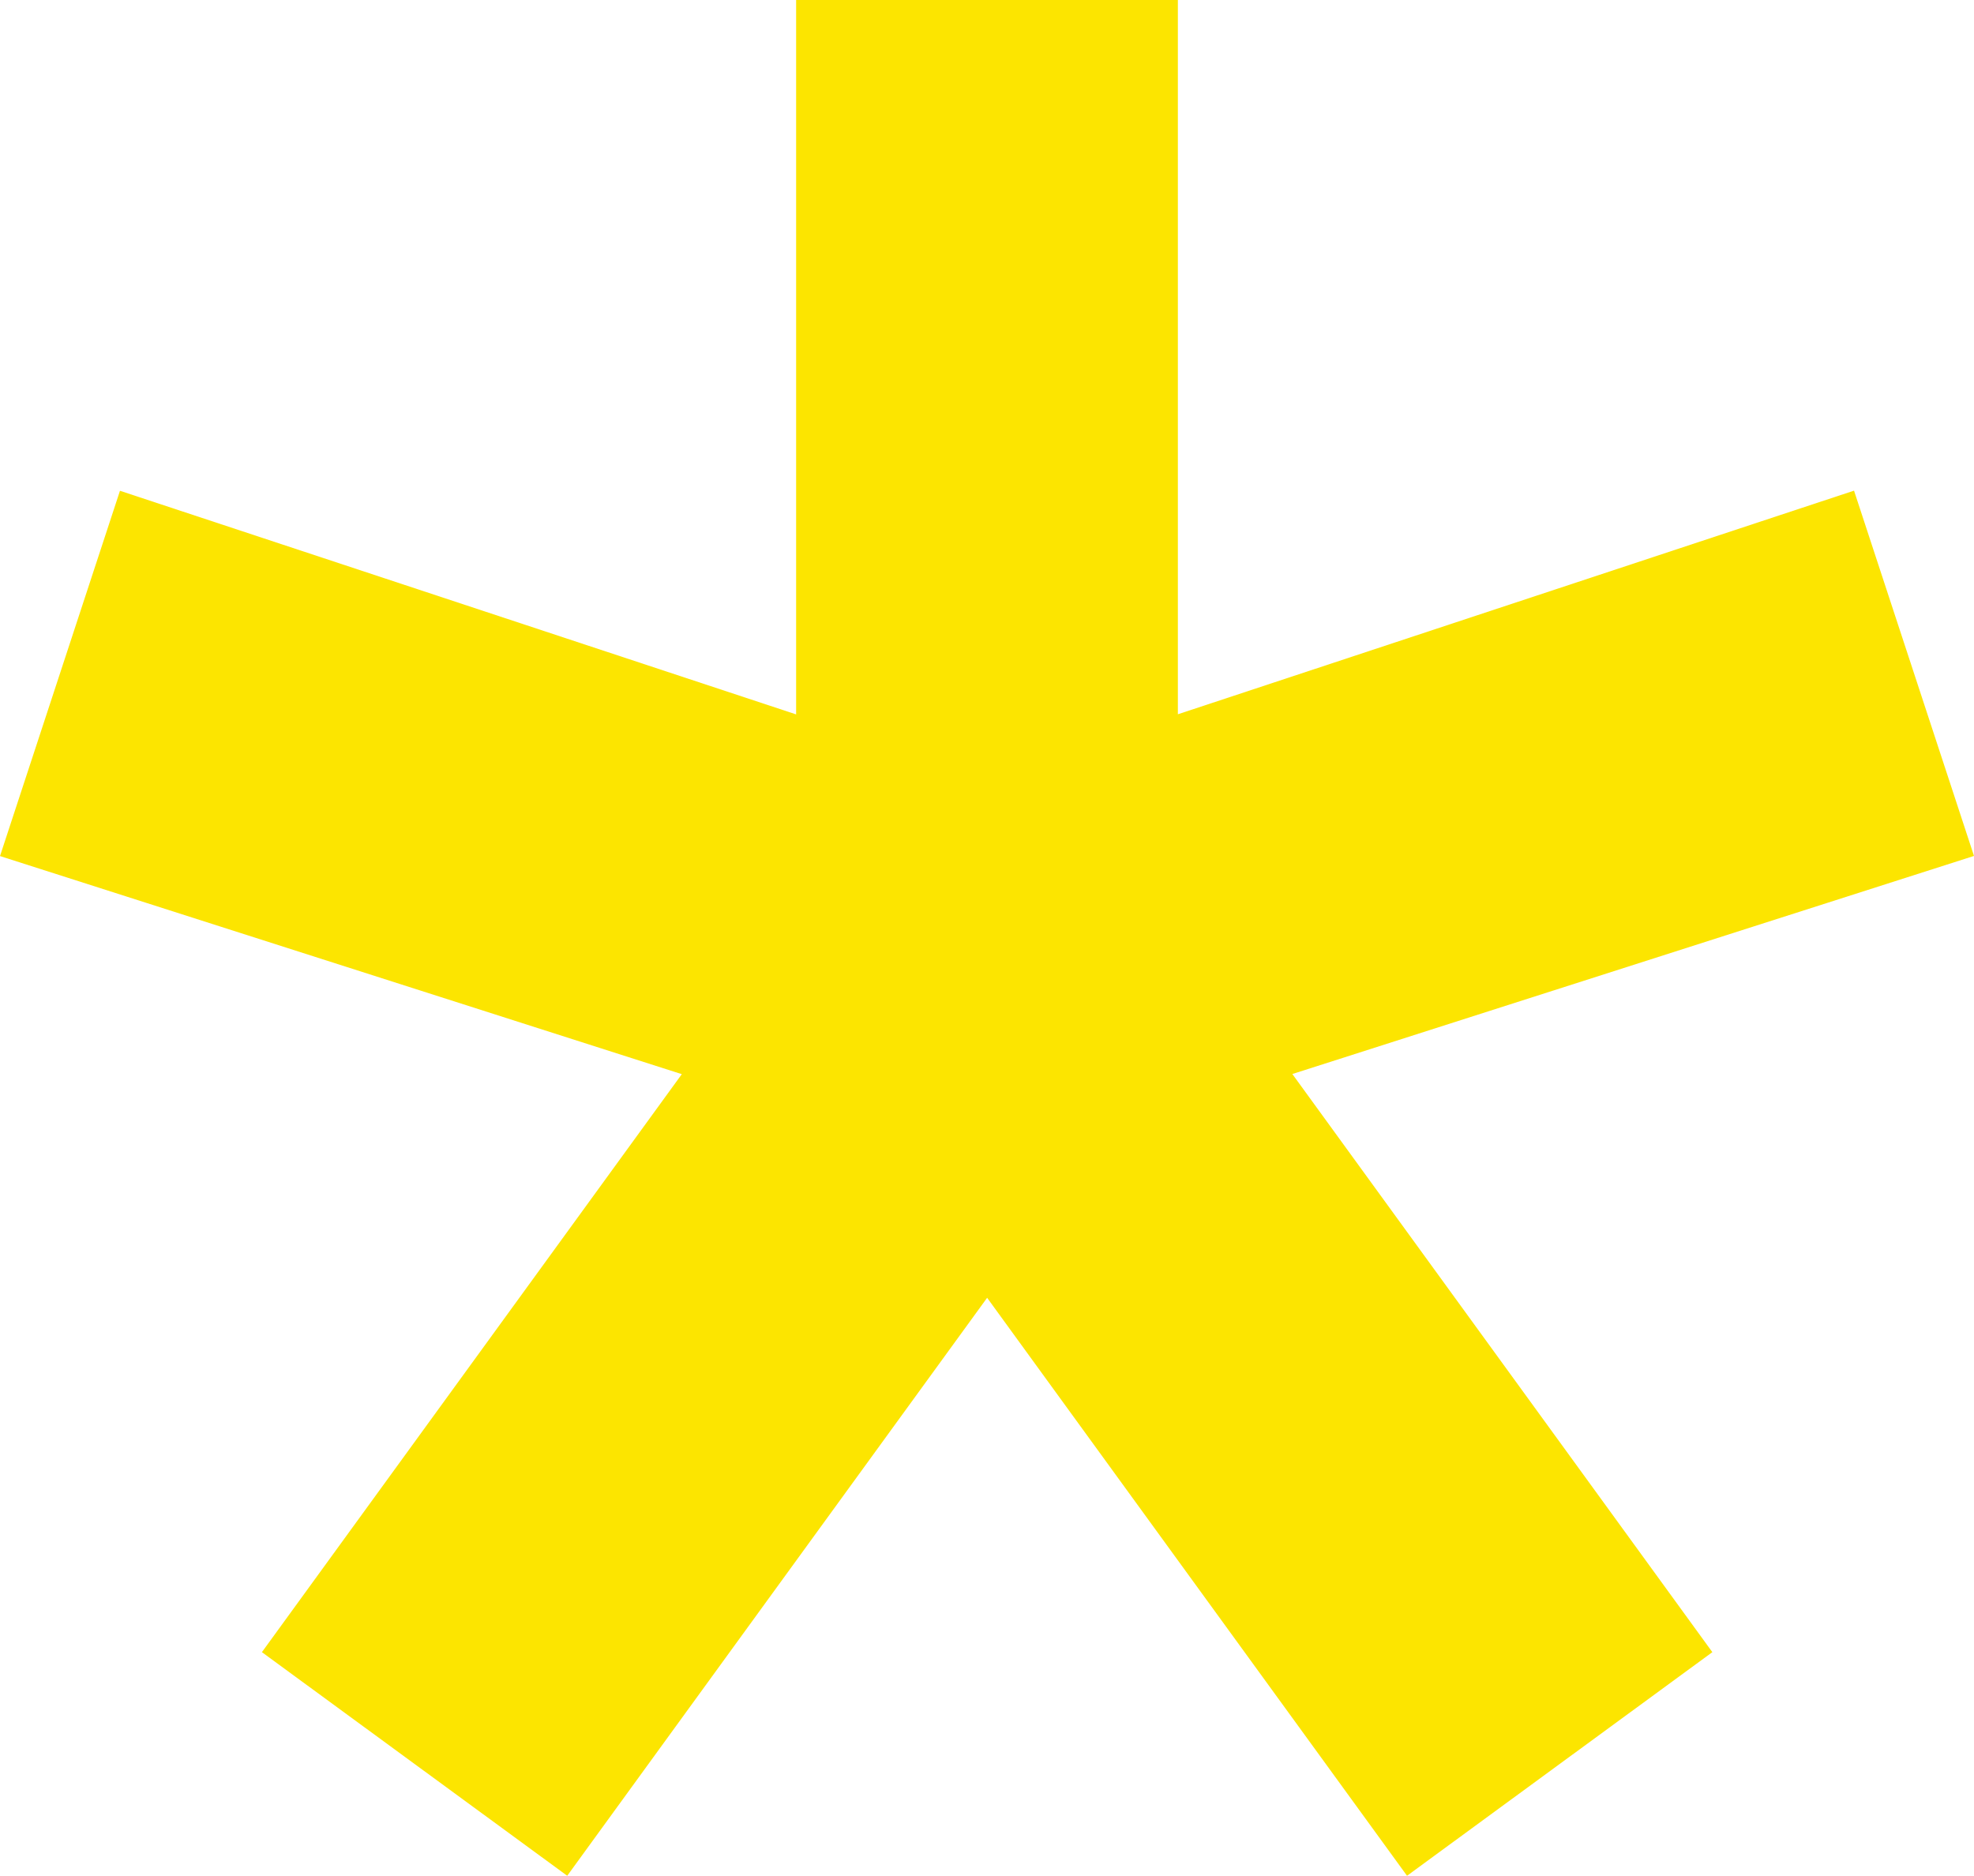 <?xml version="1.0" encoding="UTF-8"?>
<svg id="Layer_1" xmlns="http://www.w3.org/2000/svg" version="1.1" viewBox="0 0 150.06 142.6">
  <!-- Generator: Adobe Illustrator 30.0.0, SVG Export Plug-In . SVG Version: 2.1.1 Build 123)  -->
  <defs>
    <style>
      .st0 {
        fill: #fce500;
      }
    </style>
  </defs>
  <path class="st0" d="M98.25,81.66l31.92,43.94-23.21,17-31.92-43.94-31.92,43.94-23.21-17,31.92-43.94L0,65.08l9.12-27.77,51.4,17V0h29.02v54.3l51.4-17,9.12,27.77-51.82,16.58Z"/>
</svg>